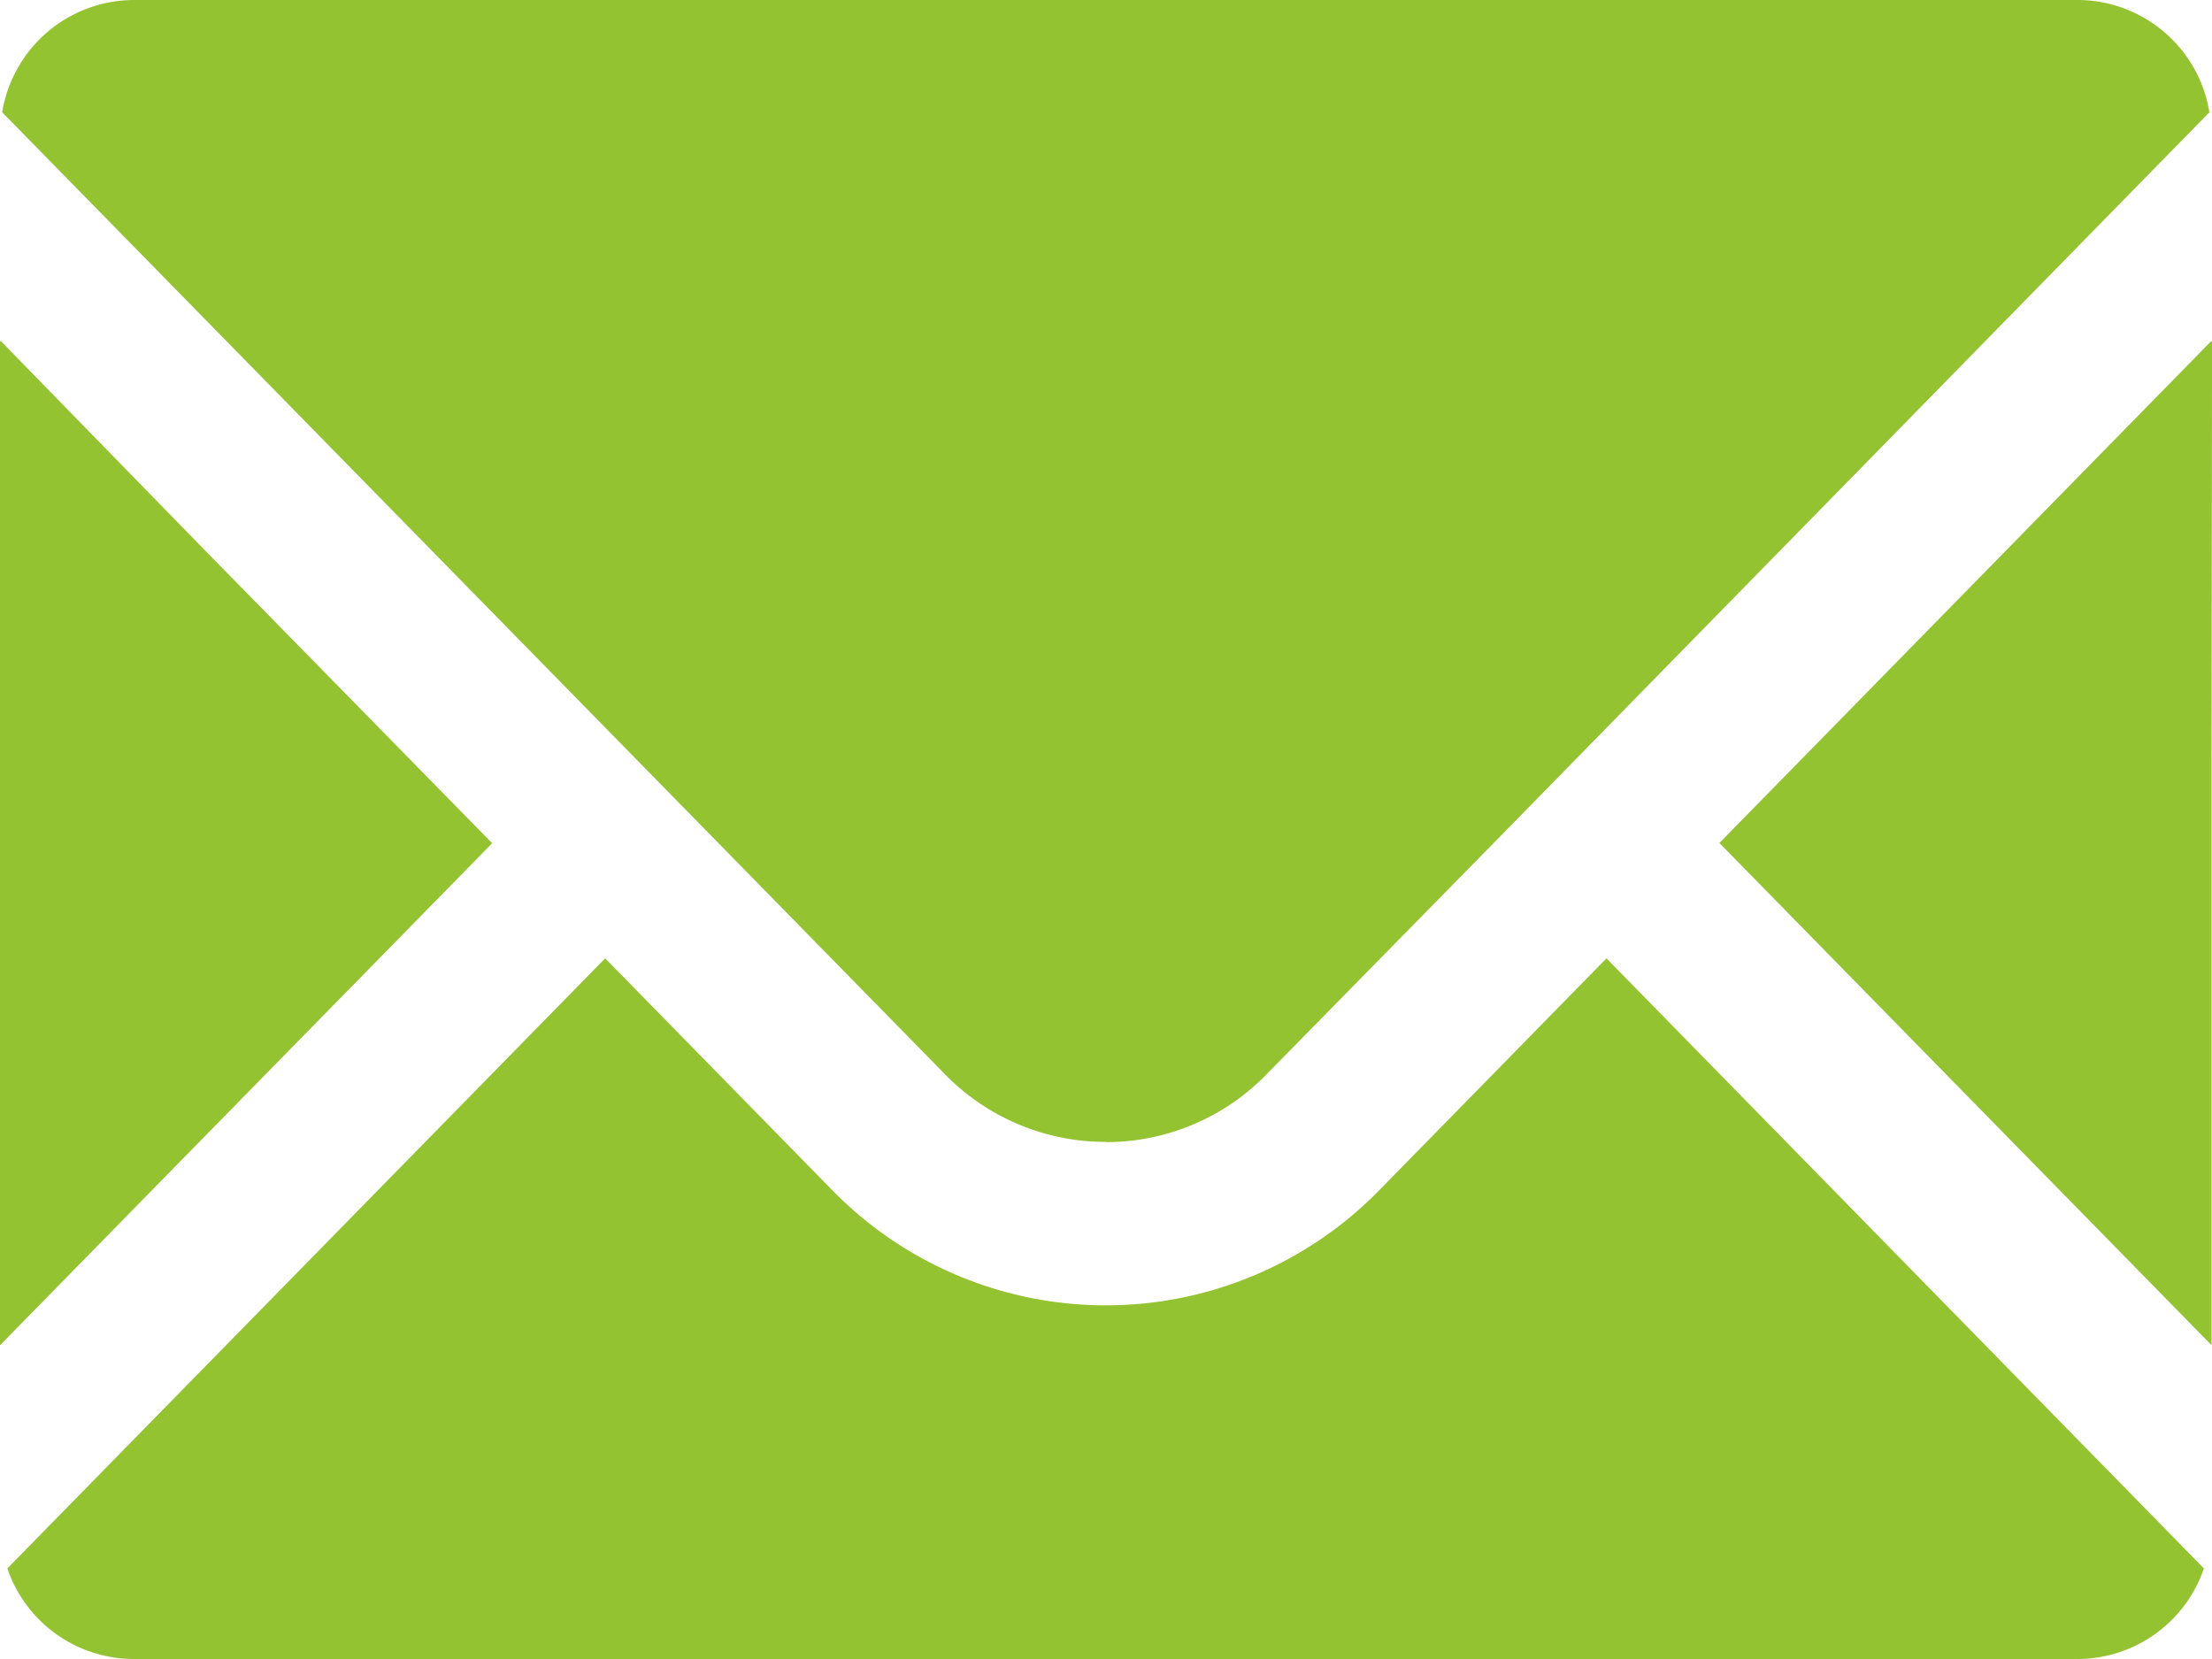 <svg id="コンポーネント_57_5" data-name="コンポーネント 57 – 5" xmlns="http://www.w3.org/2000/svg" xmlns:xlink="http://www.w3.org/1999/xlink" width="40" height="30" viewBox="0 0 40 30">
  <defs>
    <clipPath id="clip-path">
      <rect id="長方形_1913" data-name="長方形 1913" width="40" height="30" fill="#94c332"/>
    </clipPath>
  </defs>
  <g id="グループ_2097" data-name="グループ 2097" clip-path="url(#clip-path)">
    <path id="パス_489" data-name="パス 489" d="M20.031,20.653a4.048,4.048,0,0,0,2.92-1.239l4.1-4.175L39.988,2.03A2.42,2.42,0,0,0,37.618,0H2.444A2.422,2.422,0,0,0,.074,2.03L17.111,19.414a4.057,4.057,0,0,0,2.92,1.235" transform="translate(-0.035 0)" fill="#94c332"/>
    <path id="パス_490" data-name="パス 490" d="M8.9,20.648,3.688,15.333.013,11.566v.013L0,11.566v18.16Z" transform="translate(0 -5.4)" fill="#94c332"/>
    <path id="パス_491" data-name="パス 491" d="M29.18,32.512h0l-.008-.01L25.08,36.678a6.915,6.915,0,0,1-9.92.006l-.006-.006-4.081-4.166-.008-.01L.254,43.535a2.417,2.417,0,0,0,2.275,1.638H37.7a2.416,2.416,0,0,0,2.274-1.638Z" transform="translate(-0.121 -15.173)" fill="#94c332"/>
    <path id="パス_492" data-name="パス 492" d="M68.424,11.565l-.009.01v-.018l-8.9,9.082,8.9,9.082V19.087Z" transform="translate(-28.423 -5.395)" fill="#94c332"/>
  </g>
</svg>
